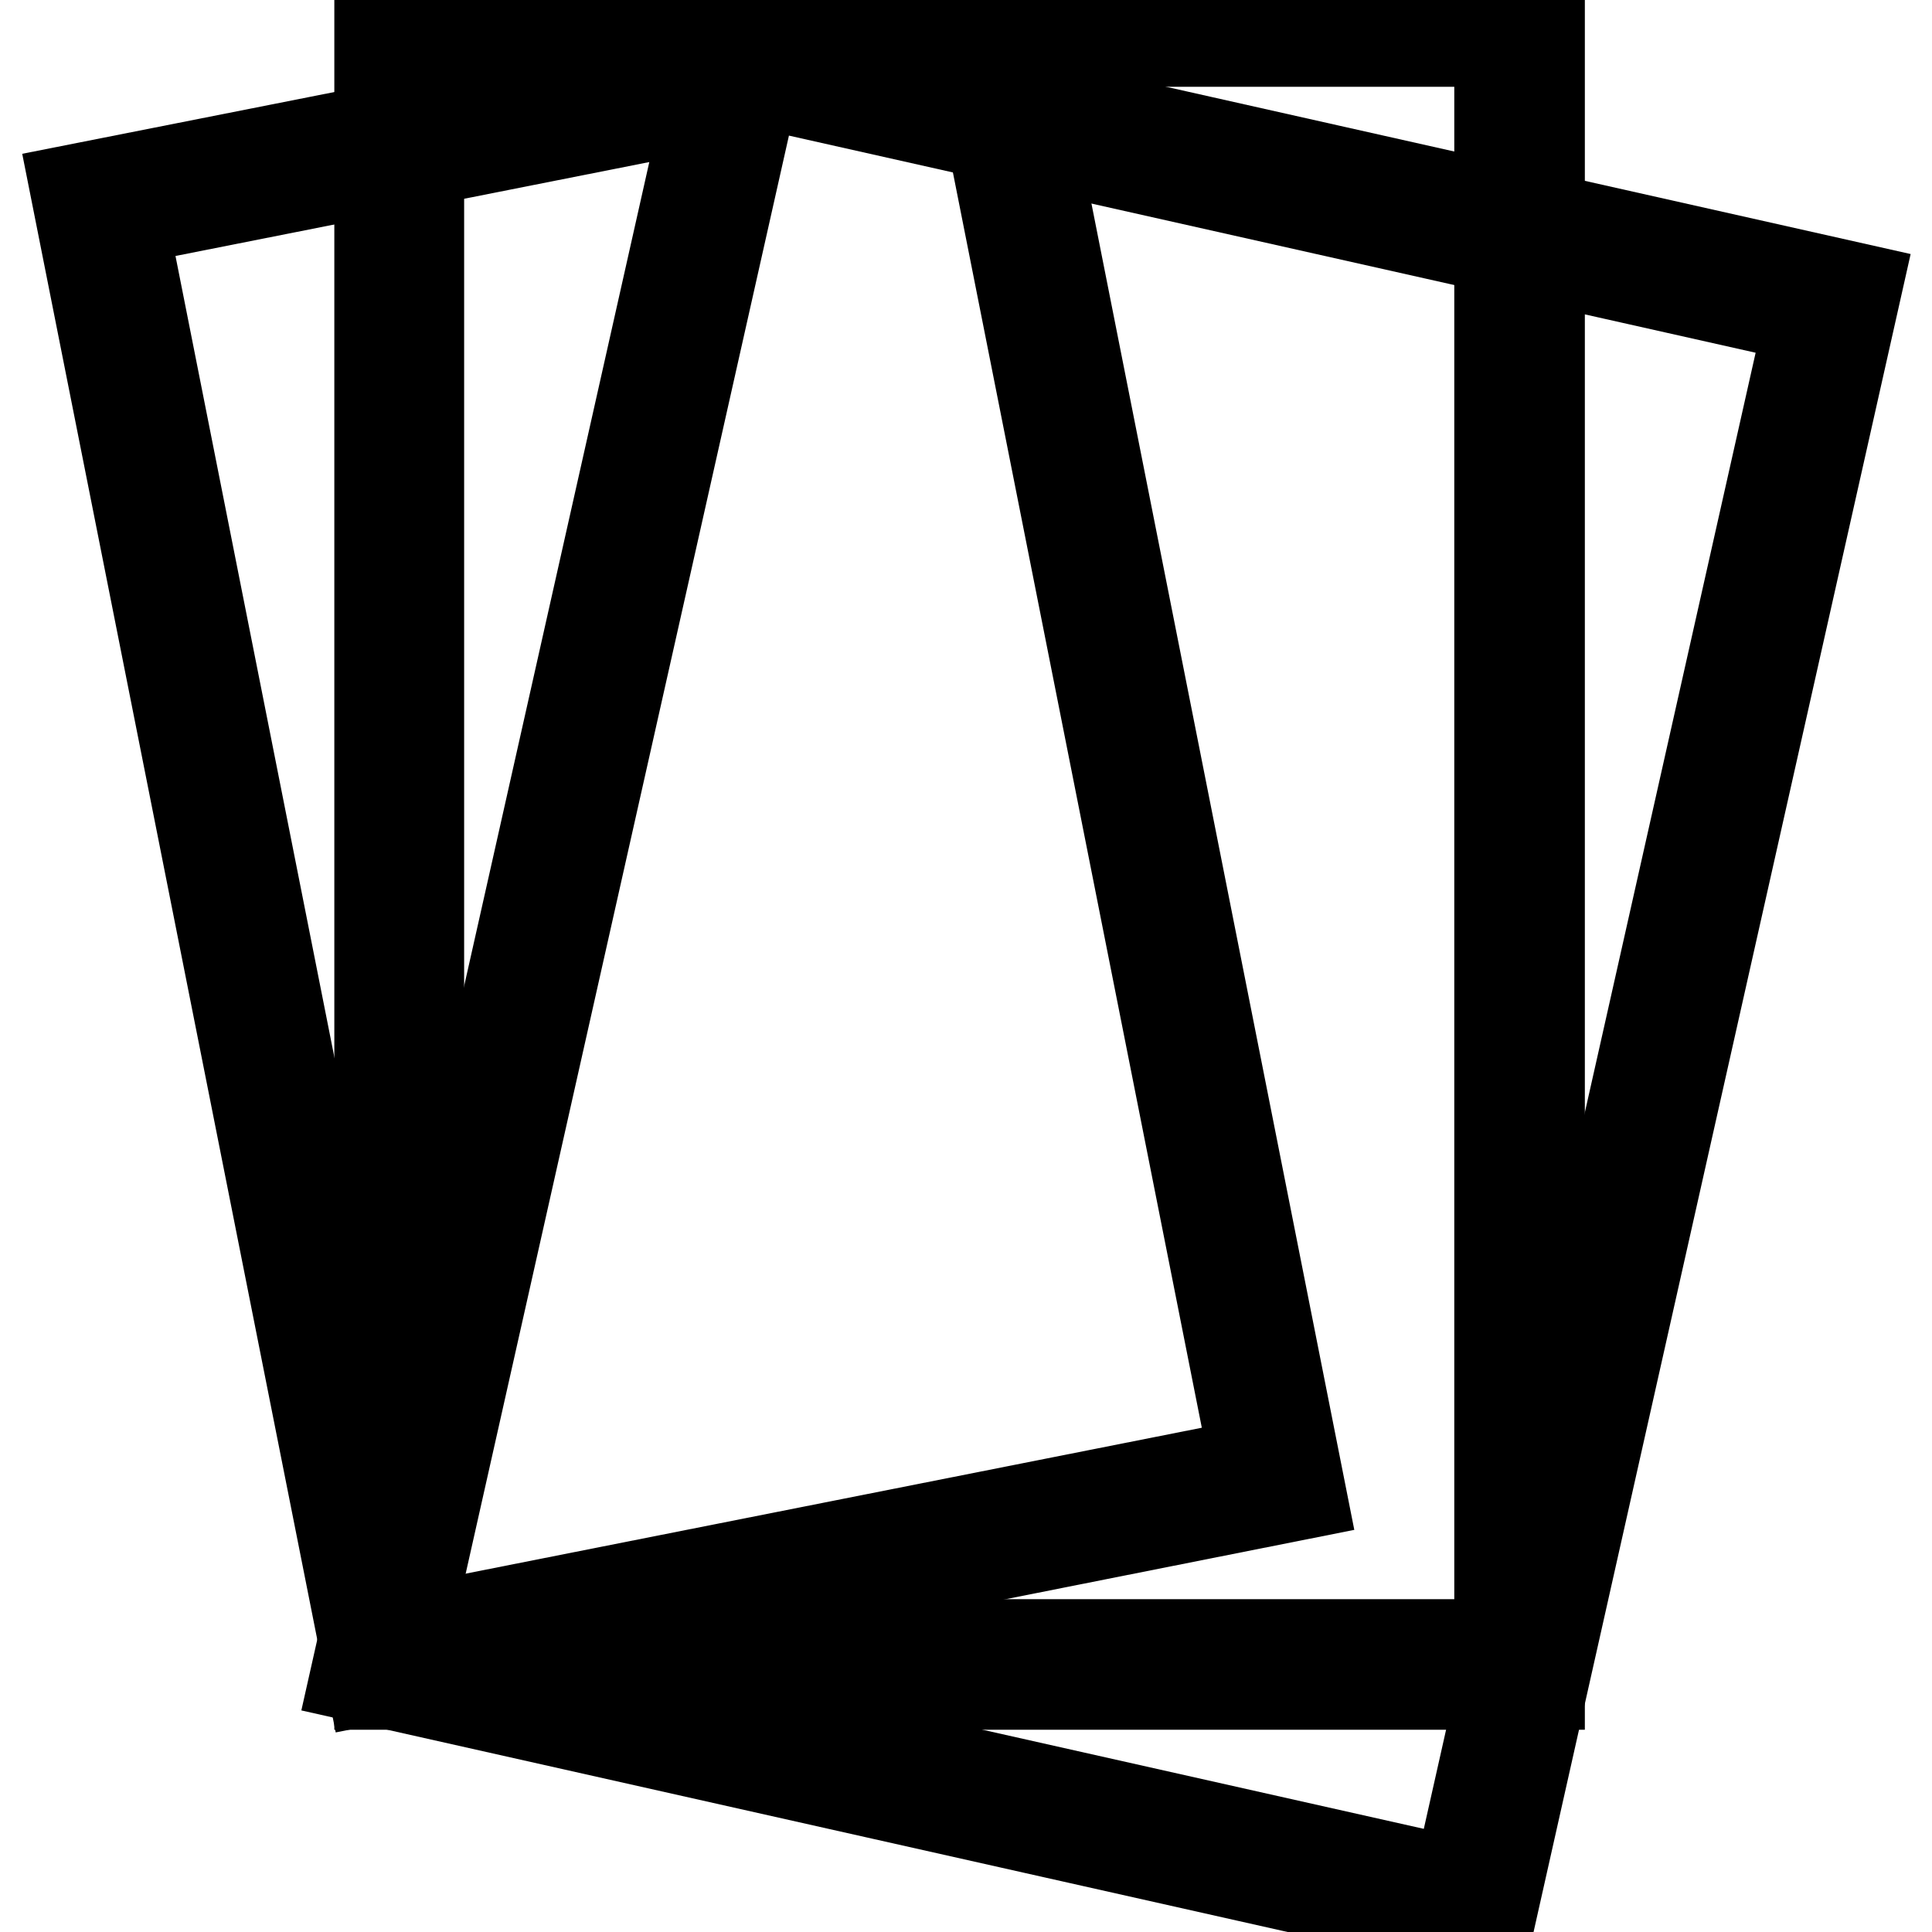 <?xml version="1.0" encoding="utf-8"?>
<!-- Svg Vector Icons : http://www.onlinewebfonts.com/icon -->
<!DOCTYPE svg PUBLIC "-//W3C//DTD SVG 1.1//EN" "http://www.w3.org/Graphics/SVG/1.1/DTD/svg11.dtd">
<svg version="1.1" xmlns="http://www.w3.org/2000/svg" xmlns:xlink="http://www.w3.org/1999/xlink" x="0px" y="0px" viewBox="0 0 256 256" enable-background="new 0 0 256 256" xml:space="preserve">
<g> <path stroke-width="12" fill-opacity="0" stroke="#000000"  d="M13.1,27.2L131.3,3.7l38.1,192.2L51.2,219.4L13.1,27.2z"/> <path stroke-width="12" fill-opacity="0" stroke="#000000"  d="M49.2,222.5L10,25.1L133.3,0.7L172.4,198L49.2,222.5z M16.2,29.2l37.1,187.1l113-22.4L129.2,6.8L16.2,29.2z "/> <path stroke-width="12" fill-opacity="0" stroke="#000000"  d="M52.9,2.8h148.5v217.7H52.9V2.8z"/> <path stroke-width="12" fill-opacity="0" stroke="#000000"  d="M204,223.2H50.3V0.2H204L204,223.2z M55.5,217.9h143.2V5.5H55.5V217.9z"/> <path stroke-width="12" fill-opacity="0" stroke="#000000"  d="M98.4,8.1L244,40.7l-47.9,213.4L50.5,221.4L98.4,8.1z"/> <path stroke-width="12" fill-opacity="0" stroke="#000000"  d="M197.1,255.8l-150-33.7L96,4.5l150,33.7L197.1,255.8z M53.4,218.1l139.8,31.4l46.6-207.3L100,10.8 L53.4,218.1z"/></g>
</svg>